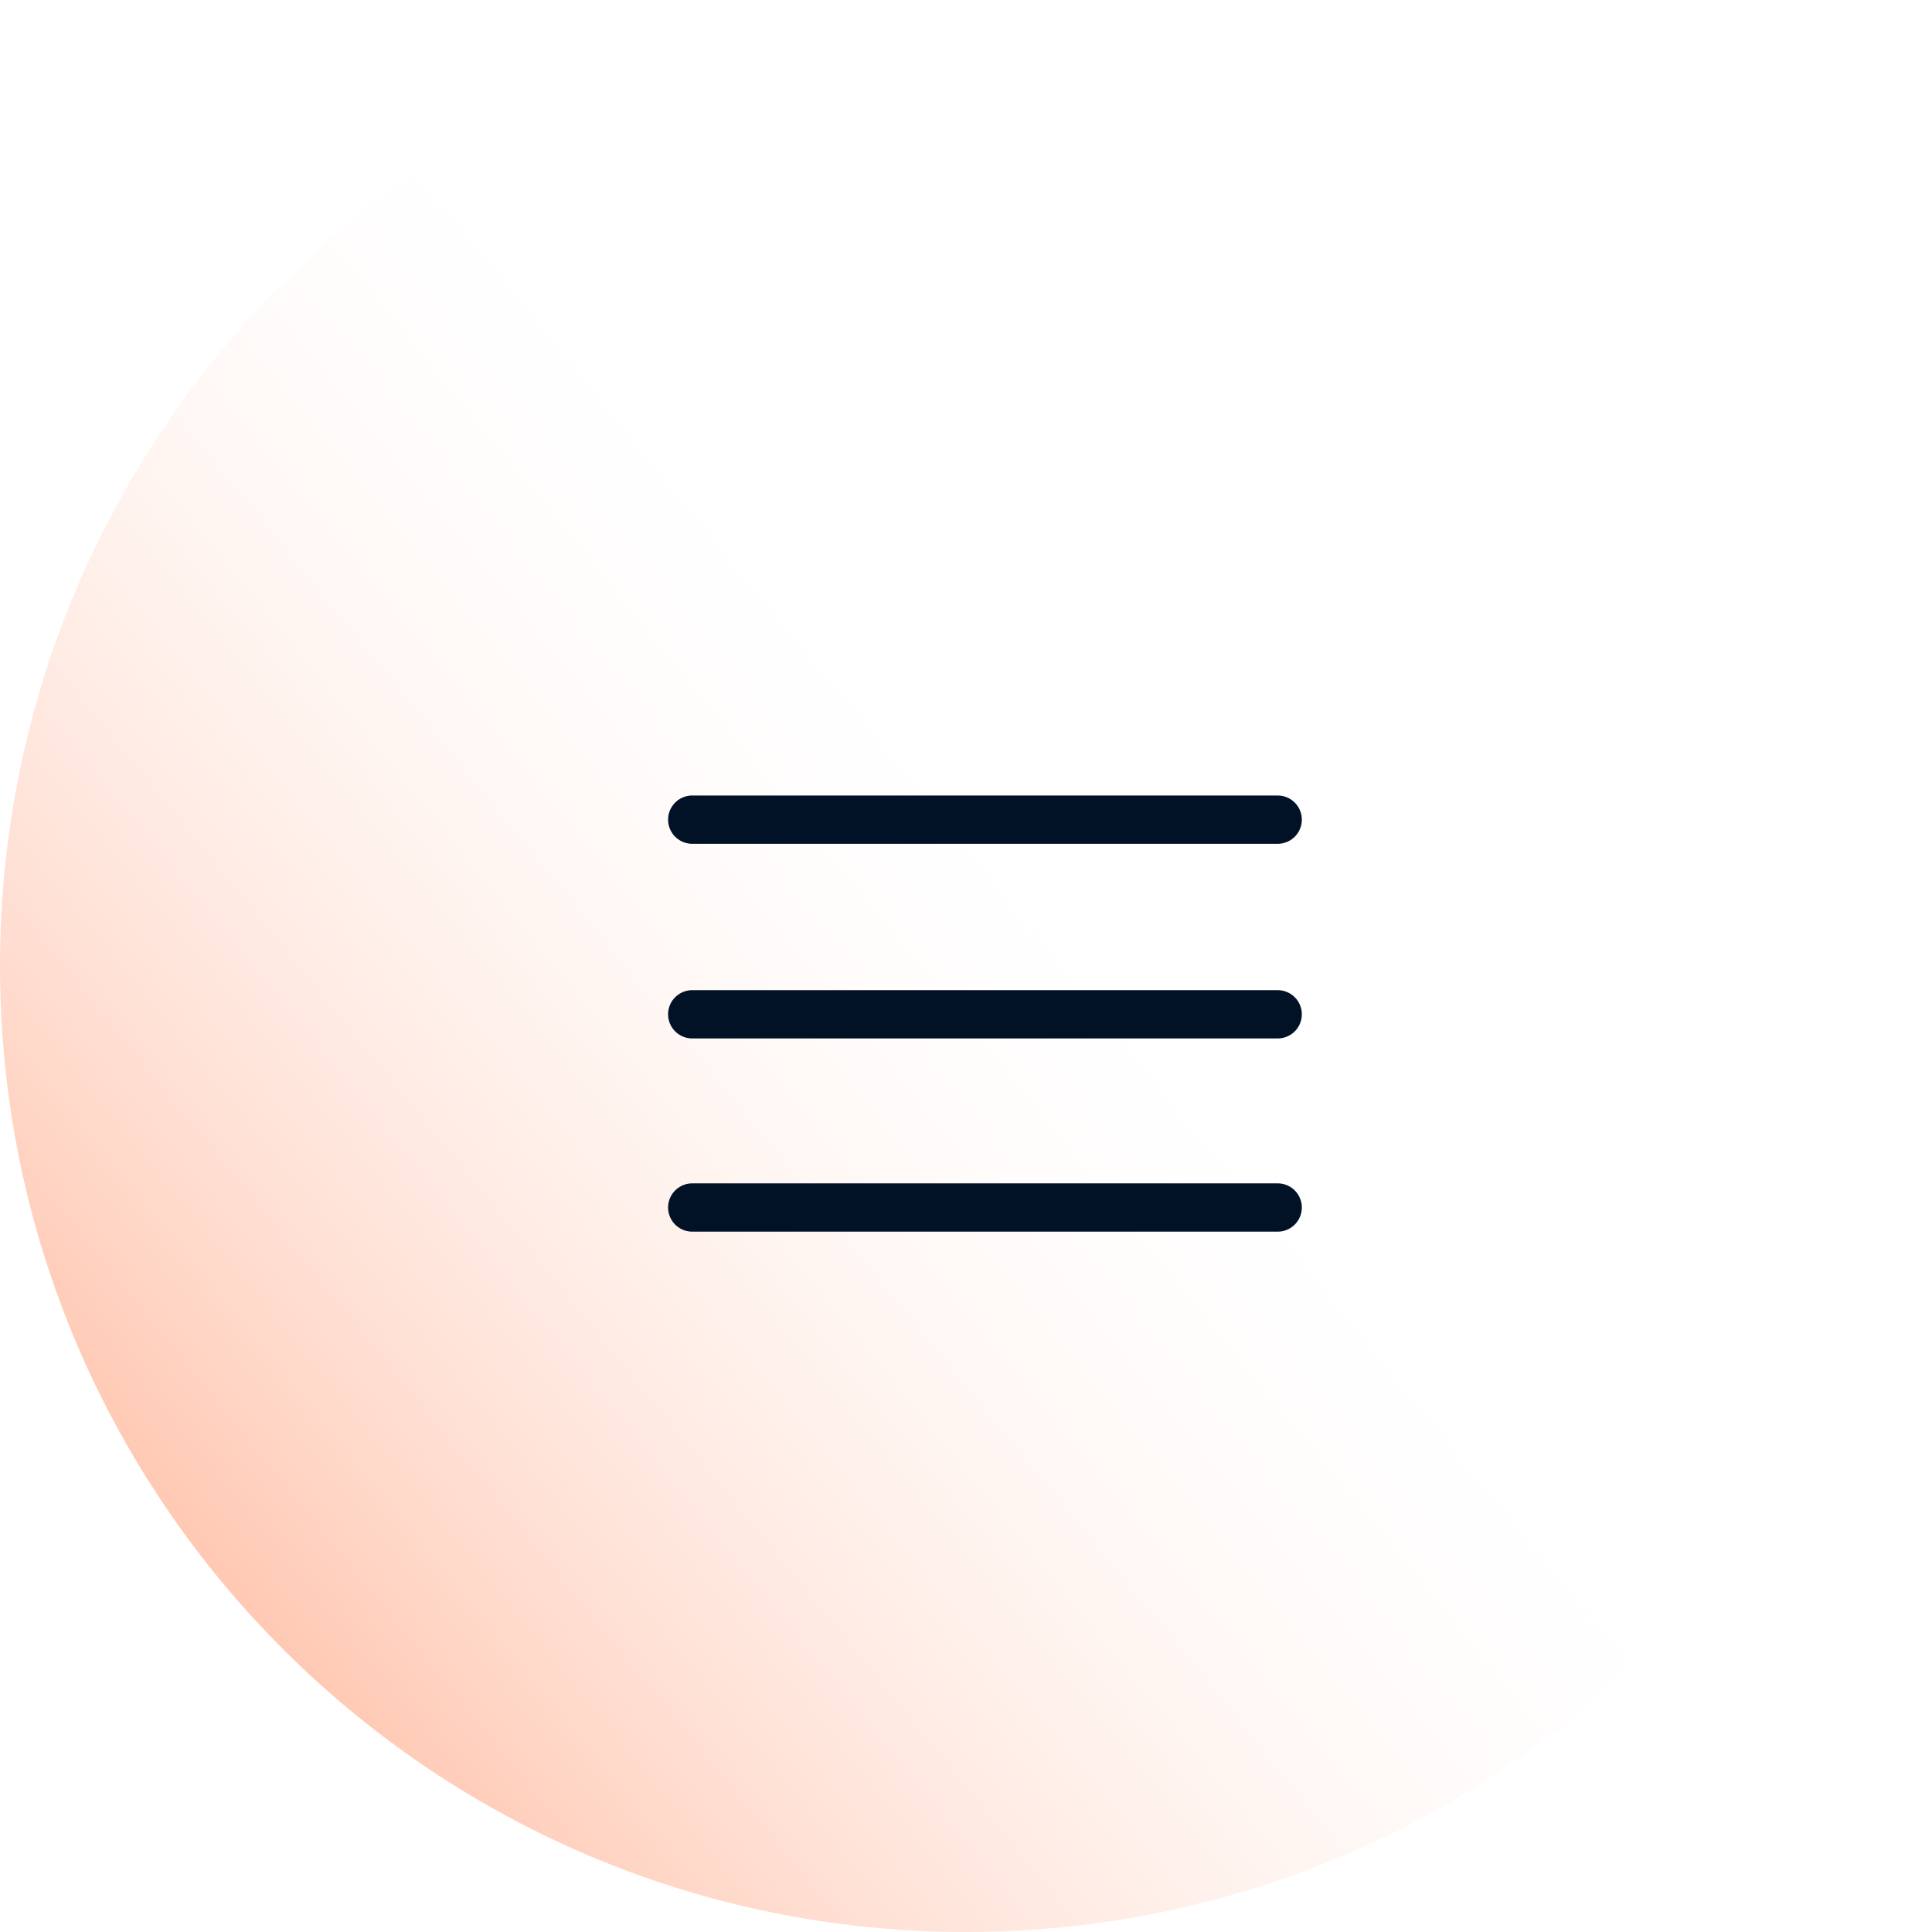 <svg width="40" height="40" viewBox="0 0 40 40" fill="none" xmlns="http://www.w3.org/2000/svg">
<path d="M20 40C31.046 40 40 31.046 40 20C40 8.954 31.046 0 20 0C8.954 0 0 8.954 0 20C0 31.046 8.954 40 20 40Z" fill="url(#paint0_linear)"/>
<path d="M26.453 21L14.332 21" stroke="#011226" stroke-linecap="round" stroke-linejoin="round"/>
<path d="M26.453 16.97L14.332 16.97" stroke="#011226" stroke-linecap="round" stroke-linejoin="round"/>
<path d="M26.453 25L14.332 25" stroke="#011226" stroke-linecap="round" stroke-linejoin="round"/>
<defs>
<linearGradient id="paint0_linear" x1="36.652" y1="5" x2="0.319" y2="34.558" gradientUnits="userSpaceOnUse">
<stop offset="0.401" stop-color="white" stop-opacity="0"/>
<stop offset="1" stop-color="#FFB294"/>
</linearGradient>
</defs>
</svg>
